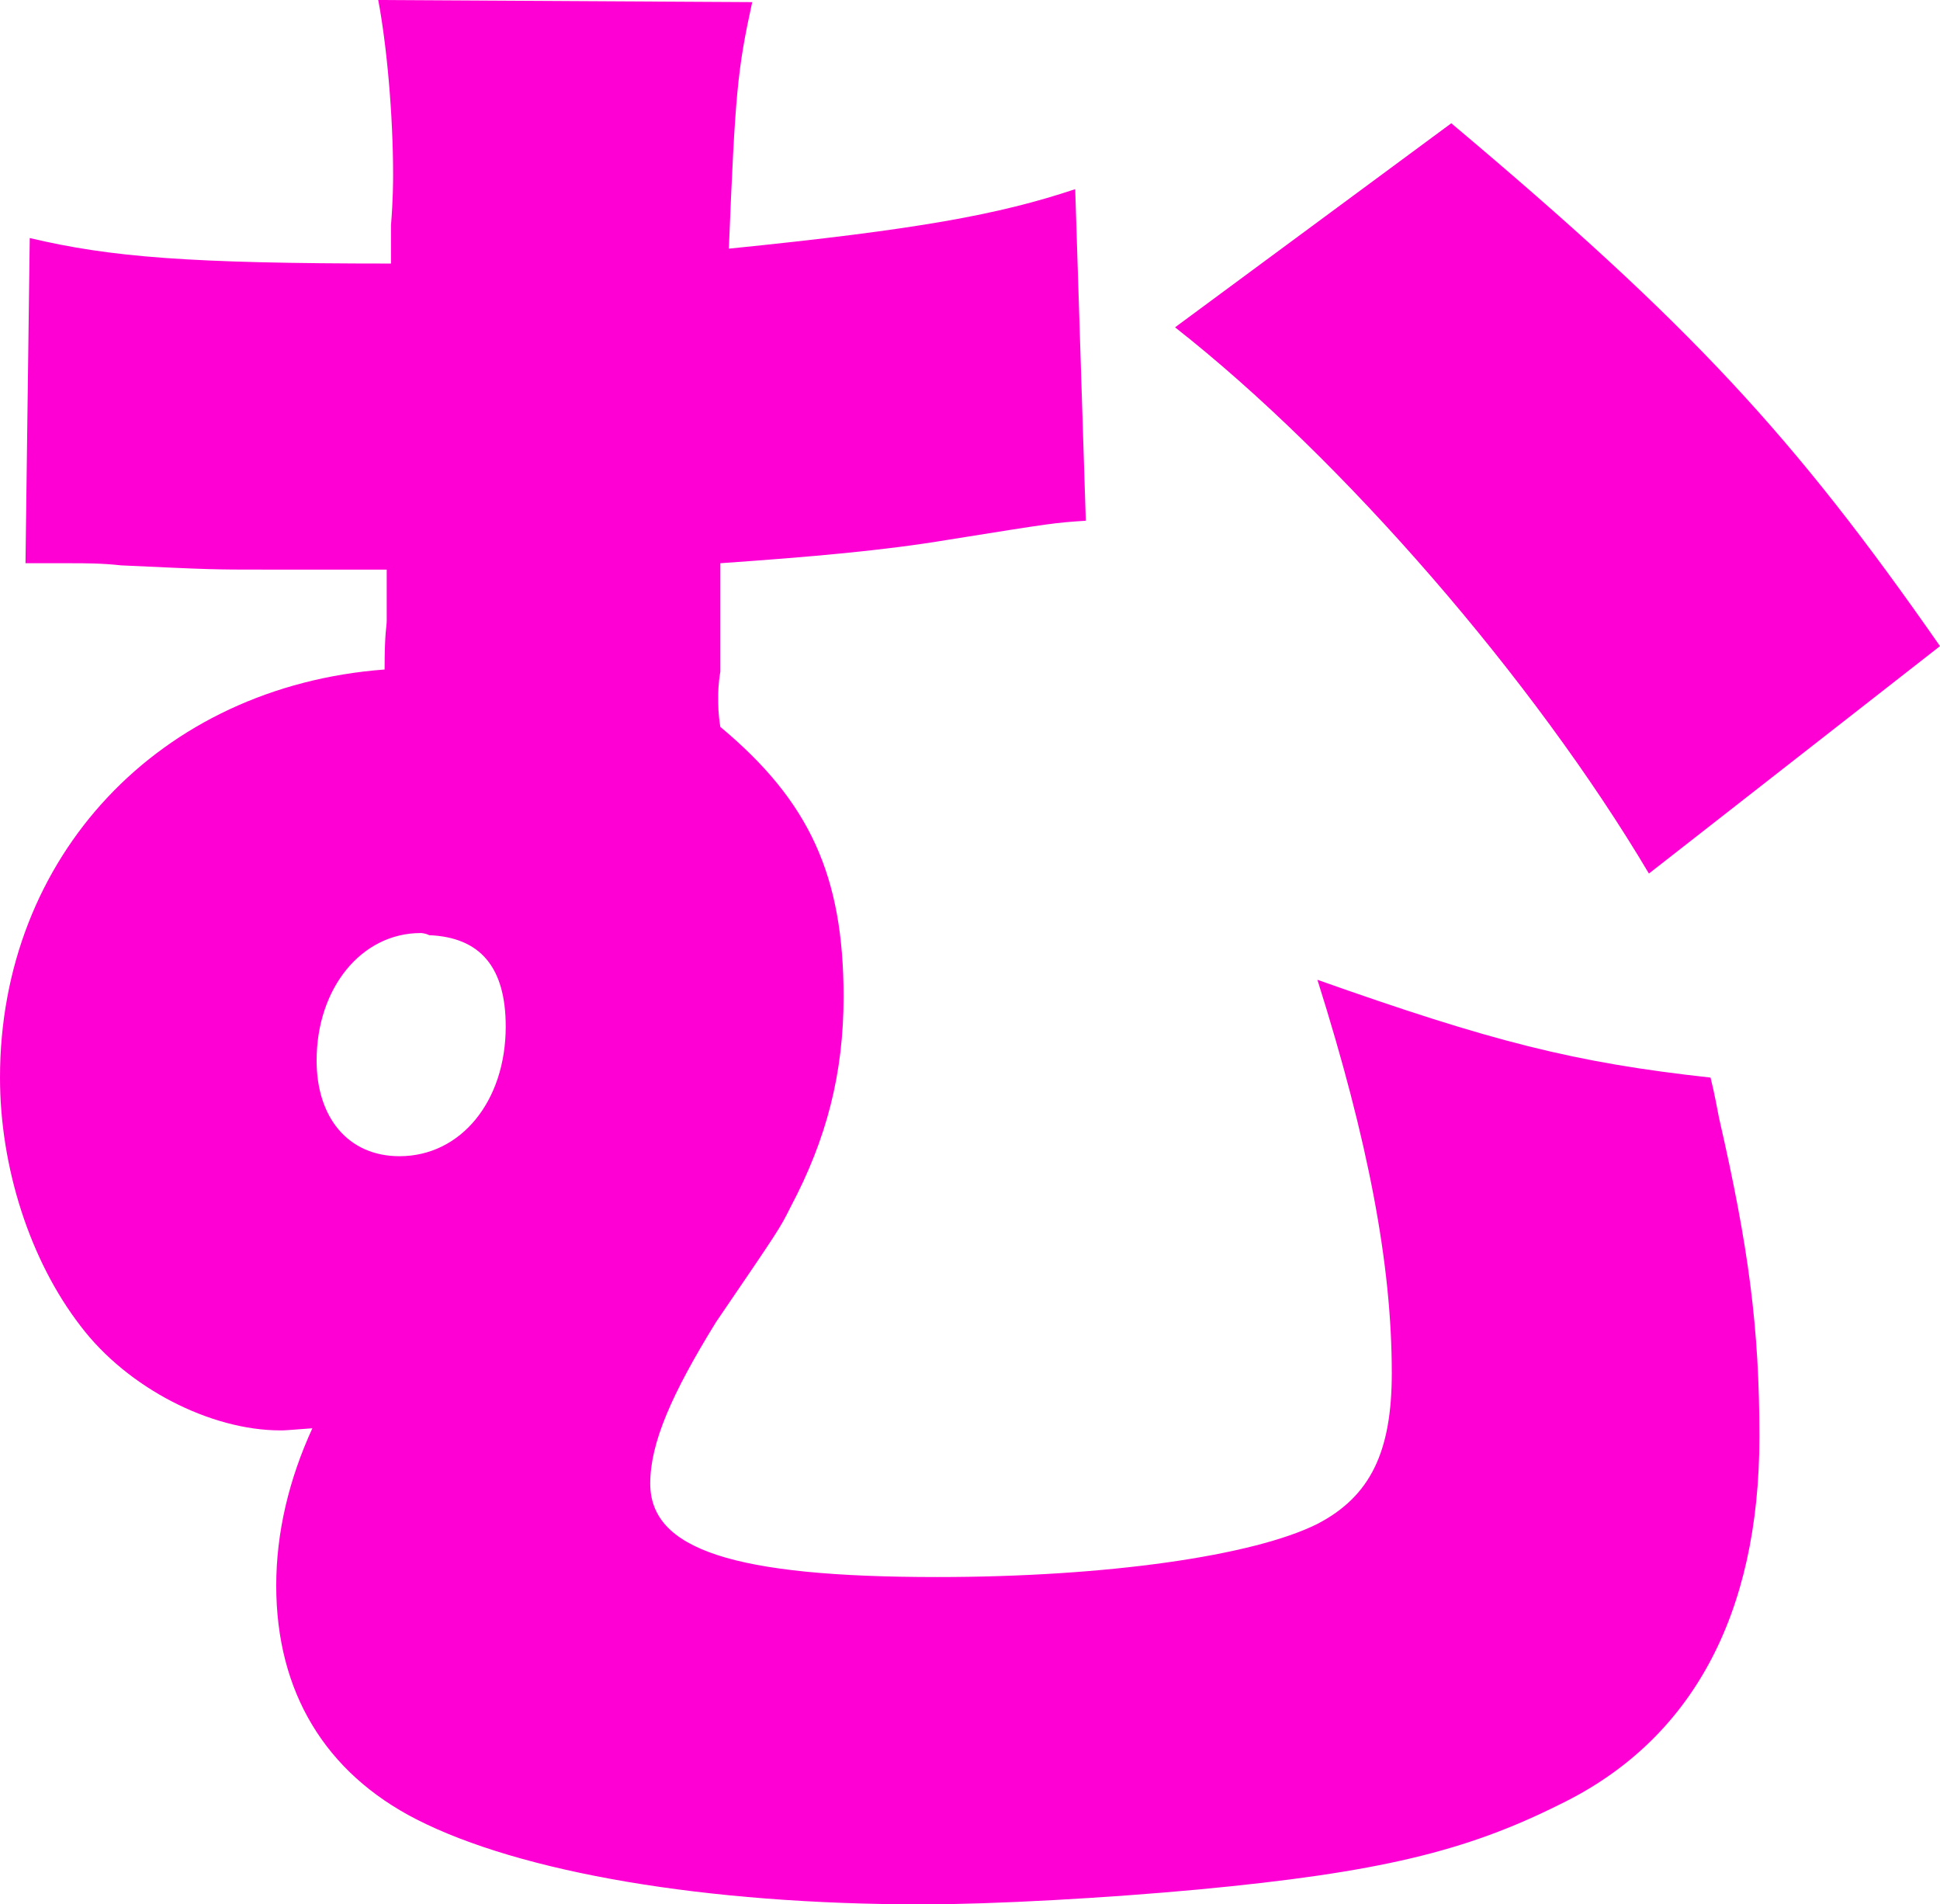 <?xml version="1.0" encoding="utf-8"?>
<svg xmlns="http://www.w3.org/2000/svg" fill="none" height="100%" overflow="visible" preserveAspectRatio="none" style="display: block;" viewBox="0 0 69.64 68.344" width="100%">
<path d="M0.915 20.213L1.068 8.543C3.966 9.229 6.789 9.458 14.035 9.458C14.035 9.153 14.035 8.924 14.035 8.696C14.035 8.619 14.035 8.39 14.035 8.085C14.111 7.17 14.111 6.484 14.111 6.255C14.111 4.119 13.882 1.602 13.577 0L27.002 0.076C26.468 2.517 26.392 3.356 26.163 8.924C32.951 8.238 35.85 7.704 38.596 6.789L38.977 18.688C37.833 18.764 37.833 18.764 34.019 19.374C31.731 19.756 29.138 19.984 25.858 20.213C25.858 20.9 25.858 20.9 25.858 22.654V24.103C25.781 24.561 25.781 24.866 25.781 25.019C25.781 25.324 25.781 25.629 25.858 26.087C29.061 28.756 30.282 31.426 30.282 35.774C30.282 38.52 29.672 40.884 28.375 43.325C27.994 44.088 27.994 44.088 25.705 47.444C24.103 50.037 23.341 51.792 23.341 53.241C23.341 55.606 26.315 56.597 33.638 56.597C39.74 56.597 45.003 55.834 47.291 54.69C49.198 53.699 49.961 52.097 49.961 49.275C49.961 45.385 49.122 40.961 47.291 35.163C53.546 37.376 56.521 38.138 61.403 38.672C61.555 39.282 61.631 39.74 61.708 40.121C62.776 44.774 63.157 47.673 63.157 51.563C63.157 57.97 60.716 62.471 55.987 64.759C52.631 66.437 49.503 67.2 43.02 67.81C39.74 68.115 35.697 68.344 33.104 68.344C25.324 68.344 18.688 67.2 14.95 65.293C11.67 63.615 9.916 60.716 9.916 56.902C9.916 54.995 10.374 53.088 11.213 51.258C10.221 51.334 10.221 51.334 10.069 51.334C7.551 51.334 4.577 49.809 2.898 47.596C1.068 45.232 0 41.876 0 38.672C0 30.739 5.721 24.637 13.806 24.027C13.806 22.654 13.882 22.502 13.882 22.273C13.882 20.976 13.882 20.976 13.882 20.442H9.535C7.628 20.442 7.628 20.442 4.348 20.29C3.661 20.213 3.051 20.213 2.517 20.213C2.136 20.213 1.602 20.213 0.915 20.213ZM15.408 33.562C15.255 33.485 15.103 33.485 15.103 33.485C12.967 33.485 11.365 35.469 11.365 38.062C11.365 40.121 12.509 41.494 14.34 41.494C16.552 41.494 18.154 39.511 18.154 36.842C18.154 34.706 17.238 33.638 15.408 33.562ZM42.181 11.747L52.097 4.424C60.716 11.67 64.377 15.637 69.64 23.188L59.191 31.35C55.072 24.409 48.207 16.476 42.181 11.747Z" fill="#FF00D4" id="Vector"/>
</svg>
